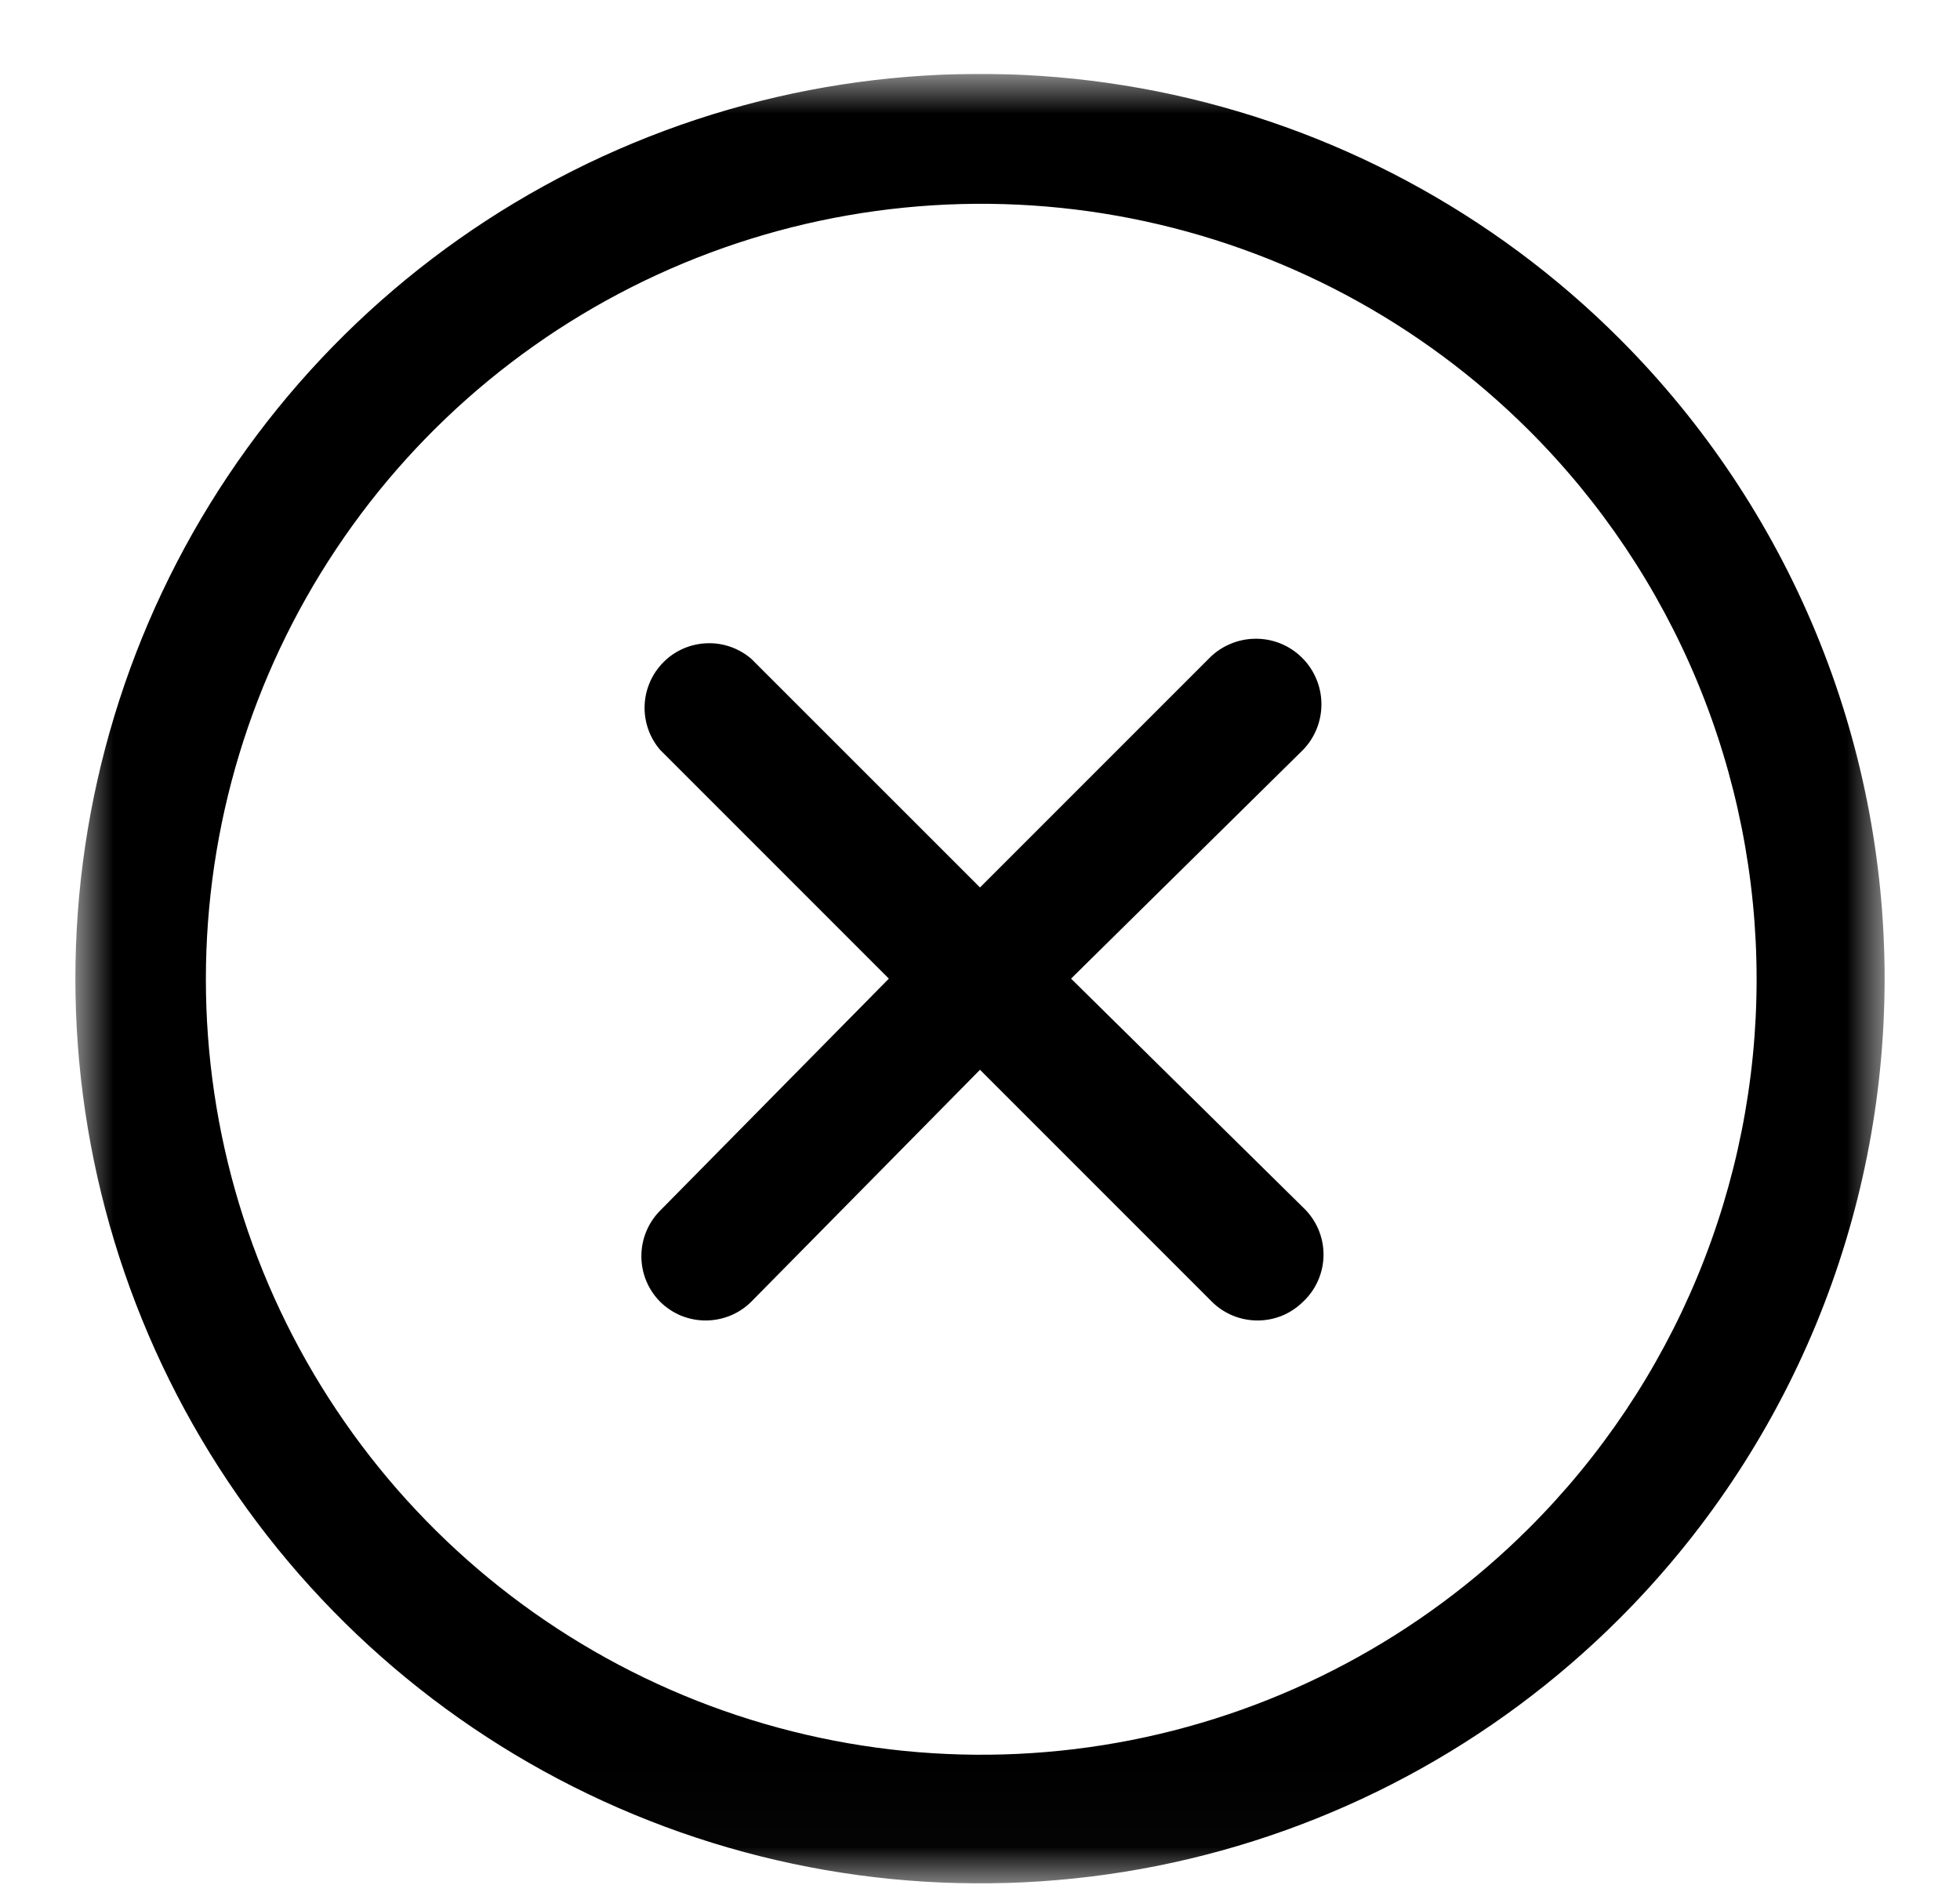 <svg width="26" height="25" viewBox="0 0 26 25" fill="none" xmlns="http://www.w3.org/2000/svg">
<g clip-path="url(#clip0_5462_838)">
<mask id="mask0_5462_838" style="mask-type:luminance" maskUnits="userSpaceOnUse" x="1" y="0" width="24" height="25">
<path d="M25 0.98H1V24.98H25V0.98Z" fill="white"/>
</mask>
<g mask="url(#mask0_5462_838)">
<path d="M17.285 9.946L14.208 12.98L17.285 16.014C17.371 16.095 17.439 16.191 17.486 16.299C17.533 16.407 17.557 16.523 17.557 16.64C17.557 16.757 17.533 16.873 17.486 16.981C17.439 17.089 17.371 17.186 17.285 17.266C17.205 17.345 17.11 17.408 17.006 17.451C16.901 17.493 16.79 17.515 16.677 17.514C16.452 17.513 16.236 17.424 16.077 17.266L13 14.189L9.965 17.266C9.806 17.424 9.59 17.513 9.365 17.514C9.253 17.515 9.141 17.493 9.036 17.451C8.932 17.408 8.837 17.345 8.757 17.266C8.597 17.105 8.508 16.888 8.508 16.661C8.508 16.435 8.597 16.218 8.757 16.057L11.791 12.98L8.757 9.946C8.616 9.782 8.543 9.571 8.551 9.355C8.56 9.139 8.649 8.935 8.802 8.782C8.954 8.629 9.159 8.54 9.375 8.532C9.59 8.523 9.801 8.597 9.965 8.737L13 11.771L16.034 8.737C16.113 8.655 16.208 8.589 16.313 8.544C16.418 8.498 16.53 8.474 16.645 8.472C16.759 8.47 16.872 8.49 16.979 8.532C17.085 8.574 17.182 8.636 17.264 8.716C17.346 8.795 17.412 8.89 17.457 8.995C17.503 9.099 17.527 9.212 17.529 9.326C17.531 9.44 17.511 9.554 17.469 9.66C17.427 9.767 17.365 9.864 17.285 9.946ZM21.485 21.466C19.807 23.144 17.669 24.287 15.341 24.75C13.013 25.212 10.601 24.975 8.408 24.066C6.215 23.158 4.341 21.62 3.023 19.647C1.704 17.673 1 15.353 1 12.98C1 10.607 1.704 8.287 3.023 6.313C4.341 4.34 6.215 2.802 8.408 1.894C10.601 0.985 13.013 0.748 15.341 1.21C17.669 1.673 19.807 2.816 21.485 4.494C22.6 5.609 23.484 6.932 24.087 8.387C24.69 9.843 25 11.404 25 12.98C25 14.556 24.69 16.116 24.087 17.573C23.484 19.029 22.6 20.351 21.485 21.466ZM20.277 5.703C18.837 4.268 17.004 3.292 15.01 2.898C13.016 2.504 10.949 2.71 9.072 3.489C7.194 4.269 5.59 5.587 4.462 7.278C3.333 8.969 2.731 10.956 2.731 12.989C2.731 15.021 3.333 17.009 4.462 18.699C5.59 20.39 7.194 21.708 9.072 22.488C10.949 23.267 13.016 23.473 15.01 23.079C17.004 22.685 18.837 21.709 20.277 20.274C21.236 19.319 21.997 18.183 22.516 16.933C23.035 15.683 23.302 14.342 23.302 12.989C23.302 11.635 23.035 10.294 22.516 9.044C21.997 7.794 21.236 6.658 20.277 5.703Z" fill="black"/>
</g>
</g>
<defs>
<clipPath id="clip0_5462_838">
<rect width="25" height="24" fill="white" transform="translate(0.5 0.98)"/>
</clipPath>
</defs>
</svg>
